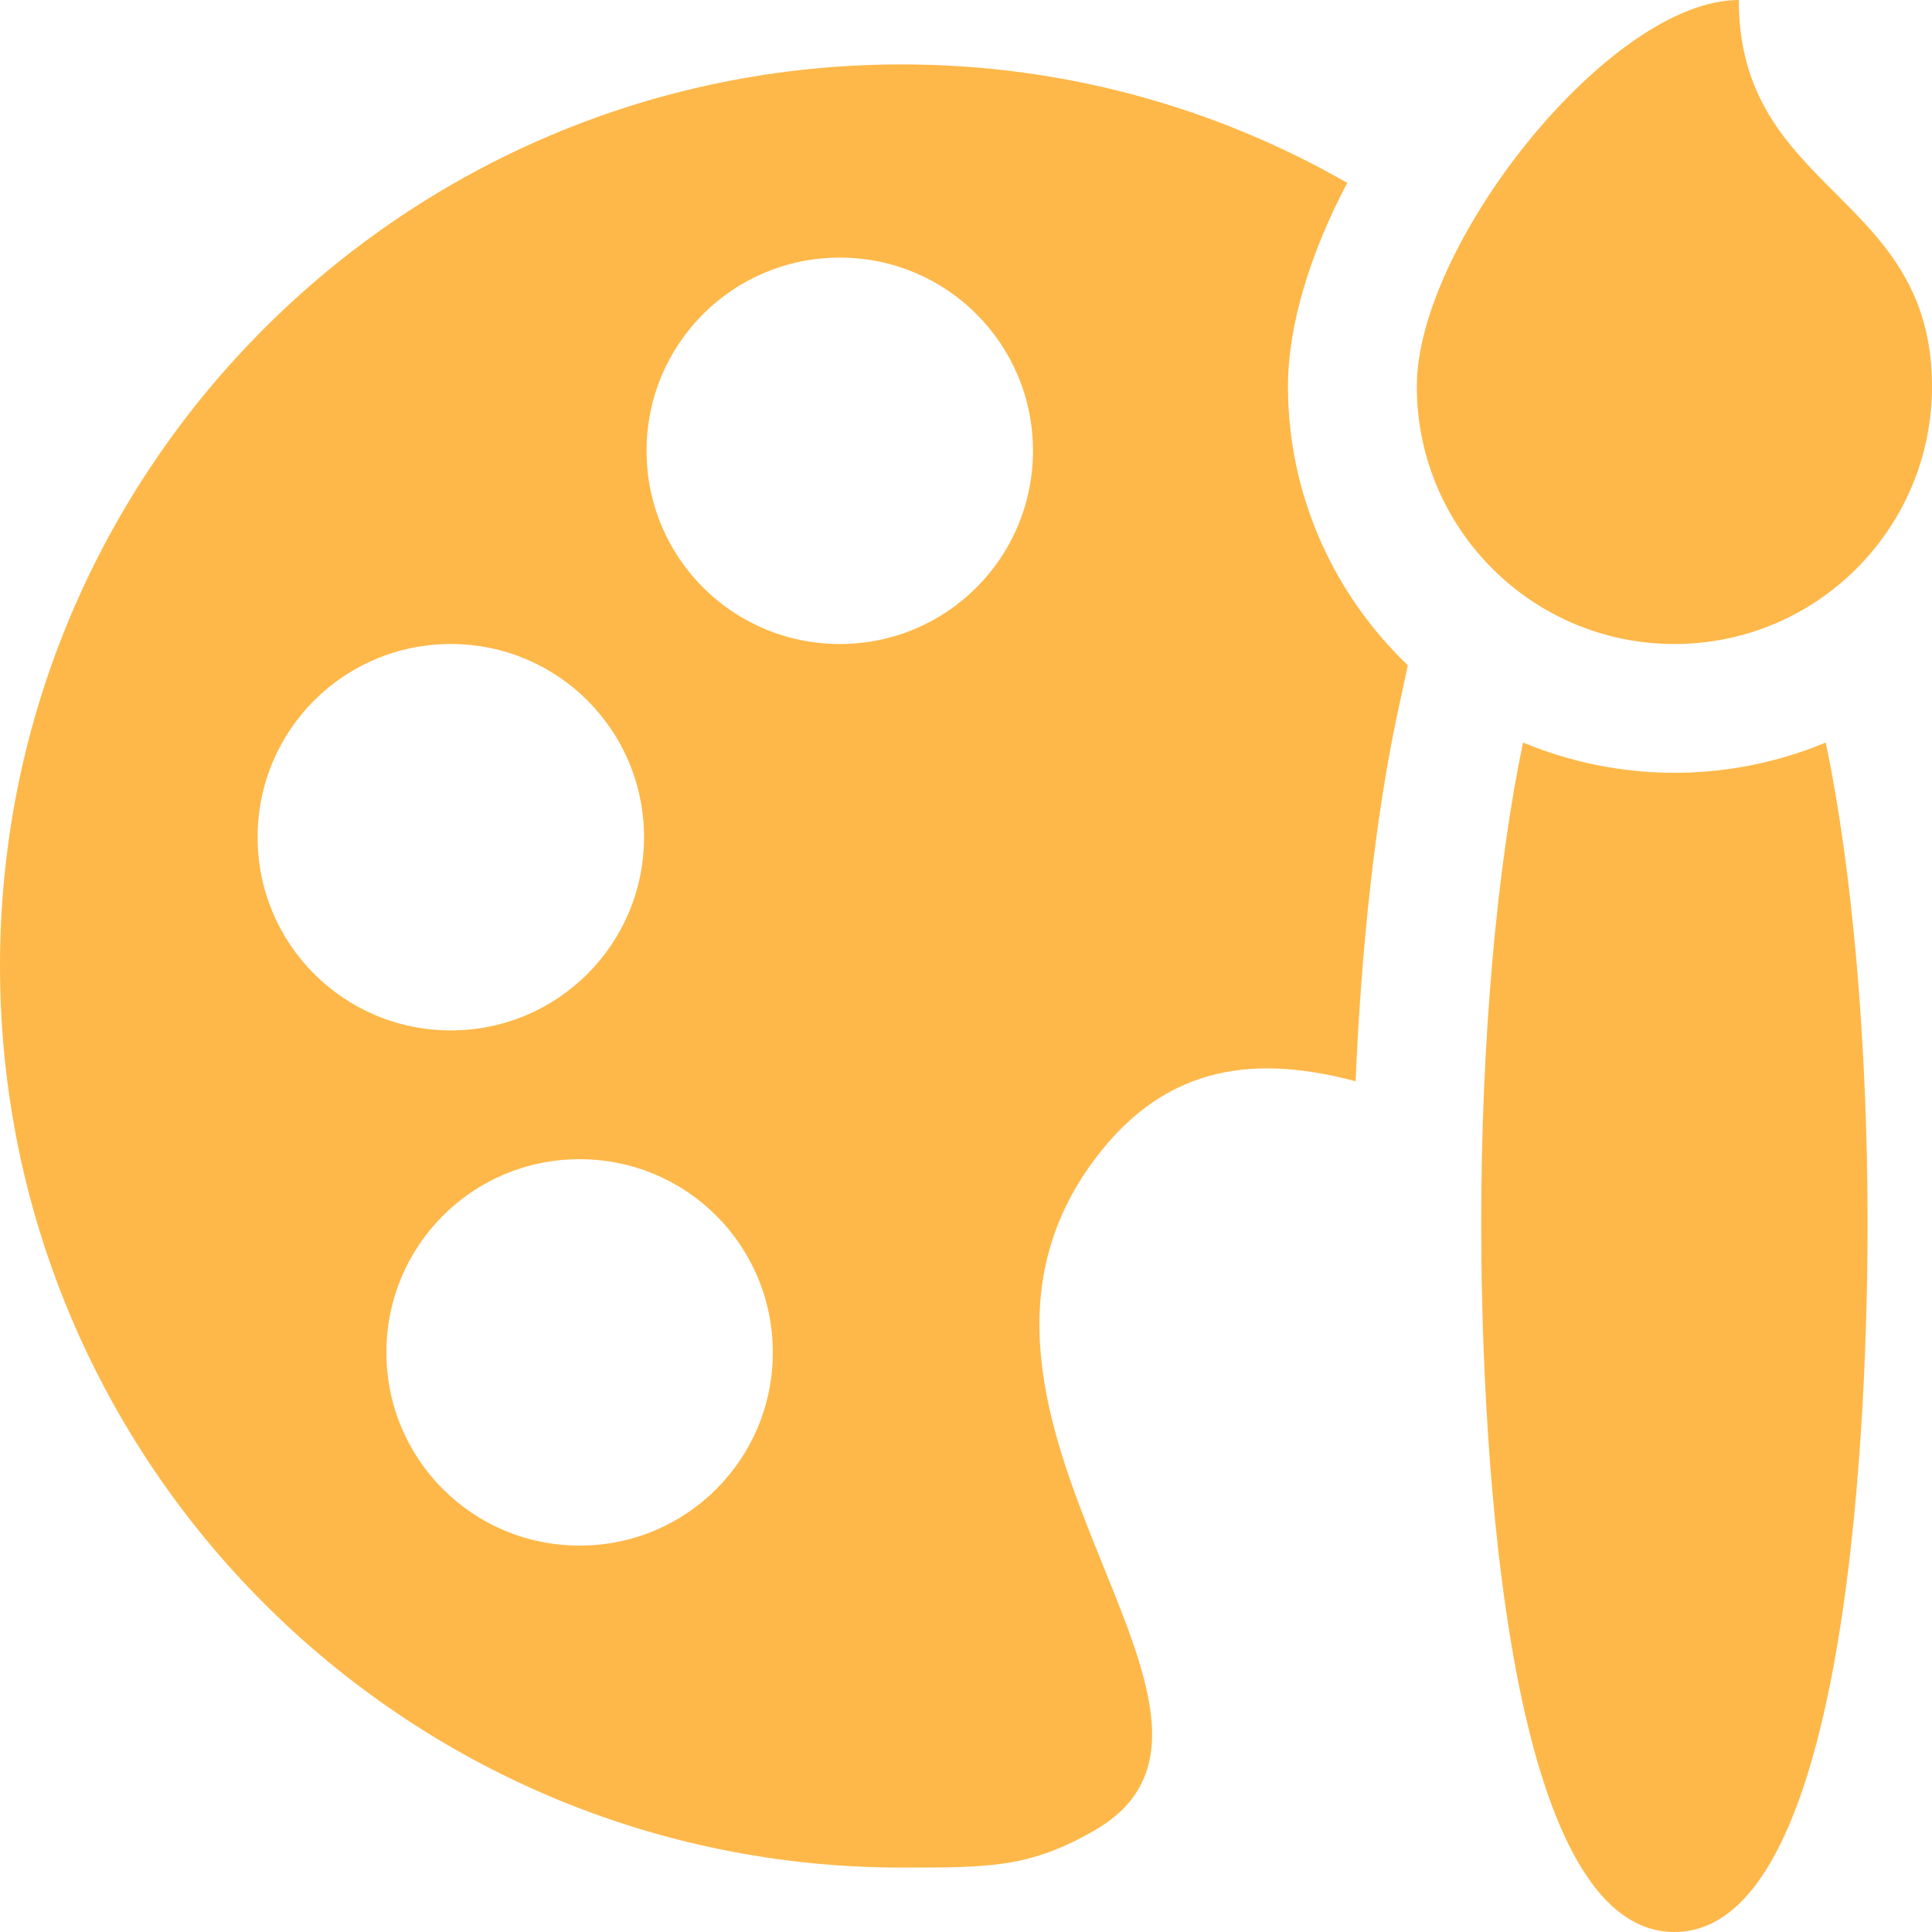 <svg width="56" height="56" viewBox="0 0 56 56" fill="none" xmlns="http://www.w3.org/2000/svg">
<path d="M37.333 11.2C37.333 9.408 37.987 7.317 39.051 5.301C35.243 3.117 30.837 1.867 26.133 1.867C11.704 1.867 0 13.571 0 28C0 42.429 11.704 54.133 26.133 54.133C28.728 54.133 29.848 54.133 31.733 53.051C37.445 49.747 26.133 41.067 31.733 33.6C33.861 30.744 36.549 30.613 39.293 31.341C39.461 27.384 39.874 23.669 40.49 20.757L40.807 19.283C38.677 17.248 37.333 14.373 37.333 11.2ZM7.467 24.267C7.467 21.168 9.968 18.667 13.067 18.667C16.165 18.667 18.667 21.168 18.667 24.267C18.667 27.365 16.165 29.867 13.067 29.867C9.968 29.867 7.467 27.365 7.467 24.267ZM16.8 44.8C13.701 44.8 11.2 42.299 11.2 39.2C11.2 36.101 13.701 33.6 16.8 33.6C19.899 33.6 22.4 36.101 22.4 39.2C22.4 42.299 19.899 44.8 16.8 44.8ZM24.341 18.667C21.243 18.667 18.741 16.165 18.741 13.067C18.741 9.968 21.243 7.467 24.341 7.467C27.44 7.467 29.941 9.968 29.941 13.067C29.941 16.165 27.44 18.667 24.341 18.667ZM54.133 35.467C54.133 40.283 53.723 56 48.533 56C43.344 56 42.933 40.283 42.933 35.467C42.933 30.221 43.381 25.163 44.147 21.523C45.491 22.083 46.984 22.4 48.533 22.4C50.083 22.4 51.576 22.083 52.92 21.523C53.685 25.163 54.133 30.221 54.133 35.467ZM48.533 18.667C44.41 18.667 41.067 15.323 41.067 11.2C41.067 7.077 46.667 0 50.4 0C50.4 5.6 56 5.6 56 11.2C56 15.323 52.657 18.667 48.533 18.667Z" fill="#FEB849"/>
</svg>
